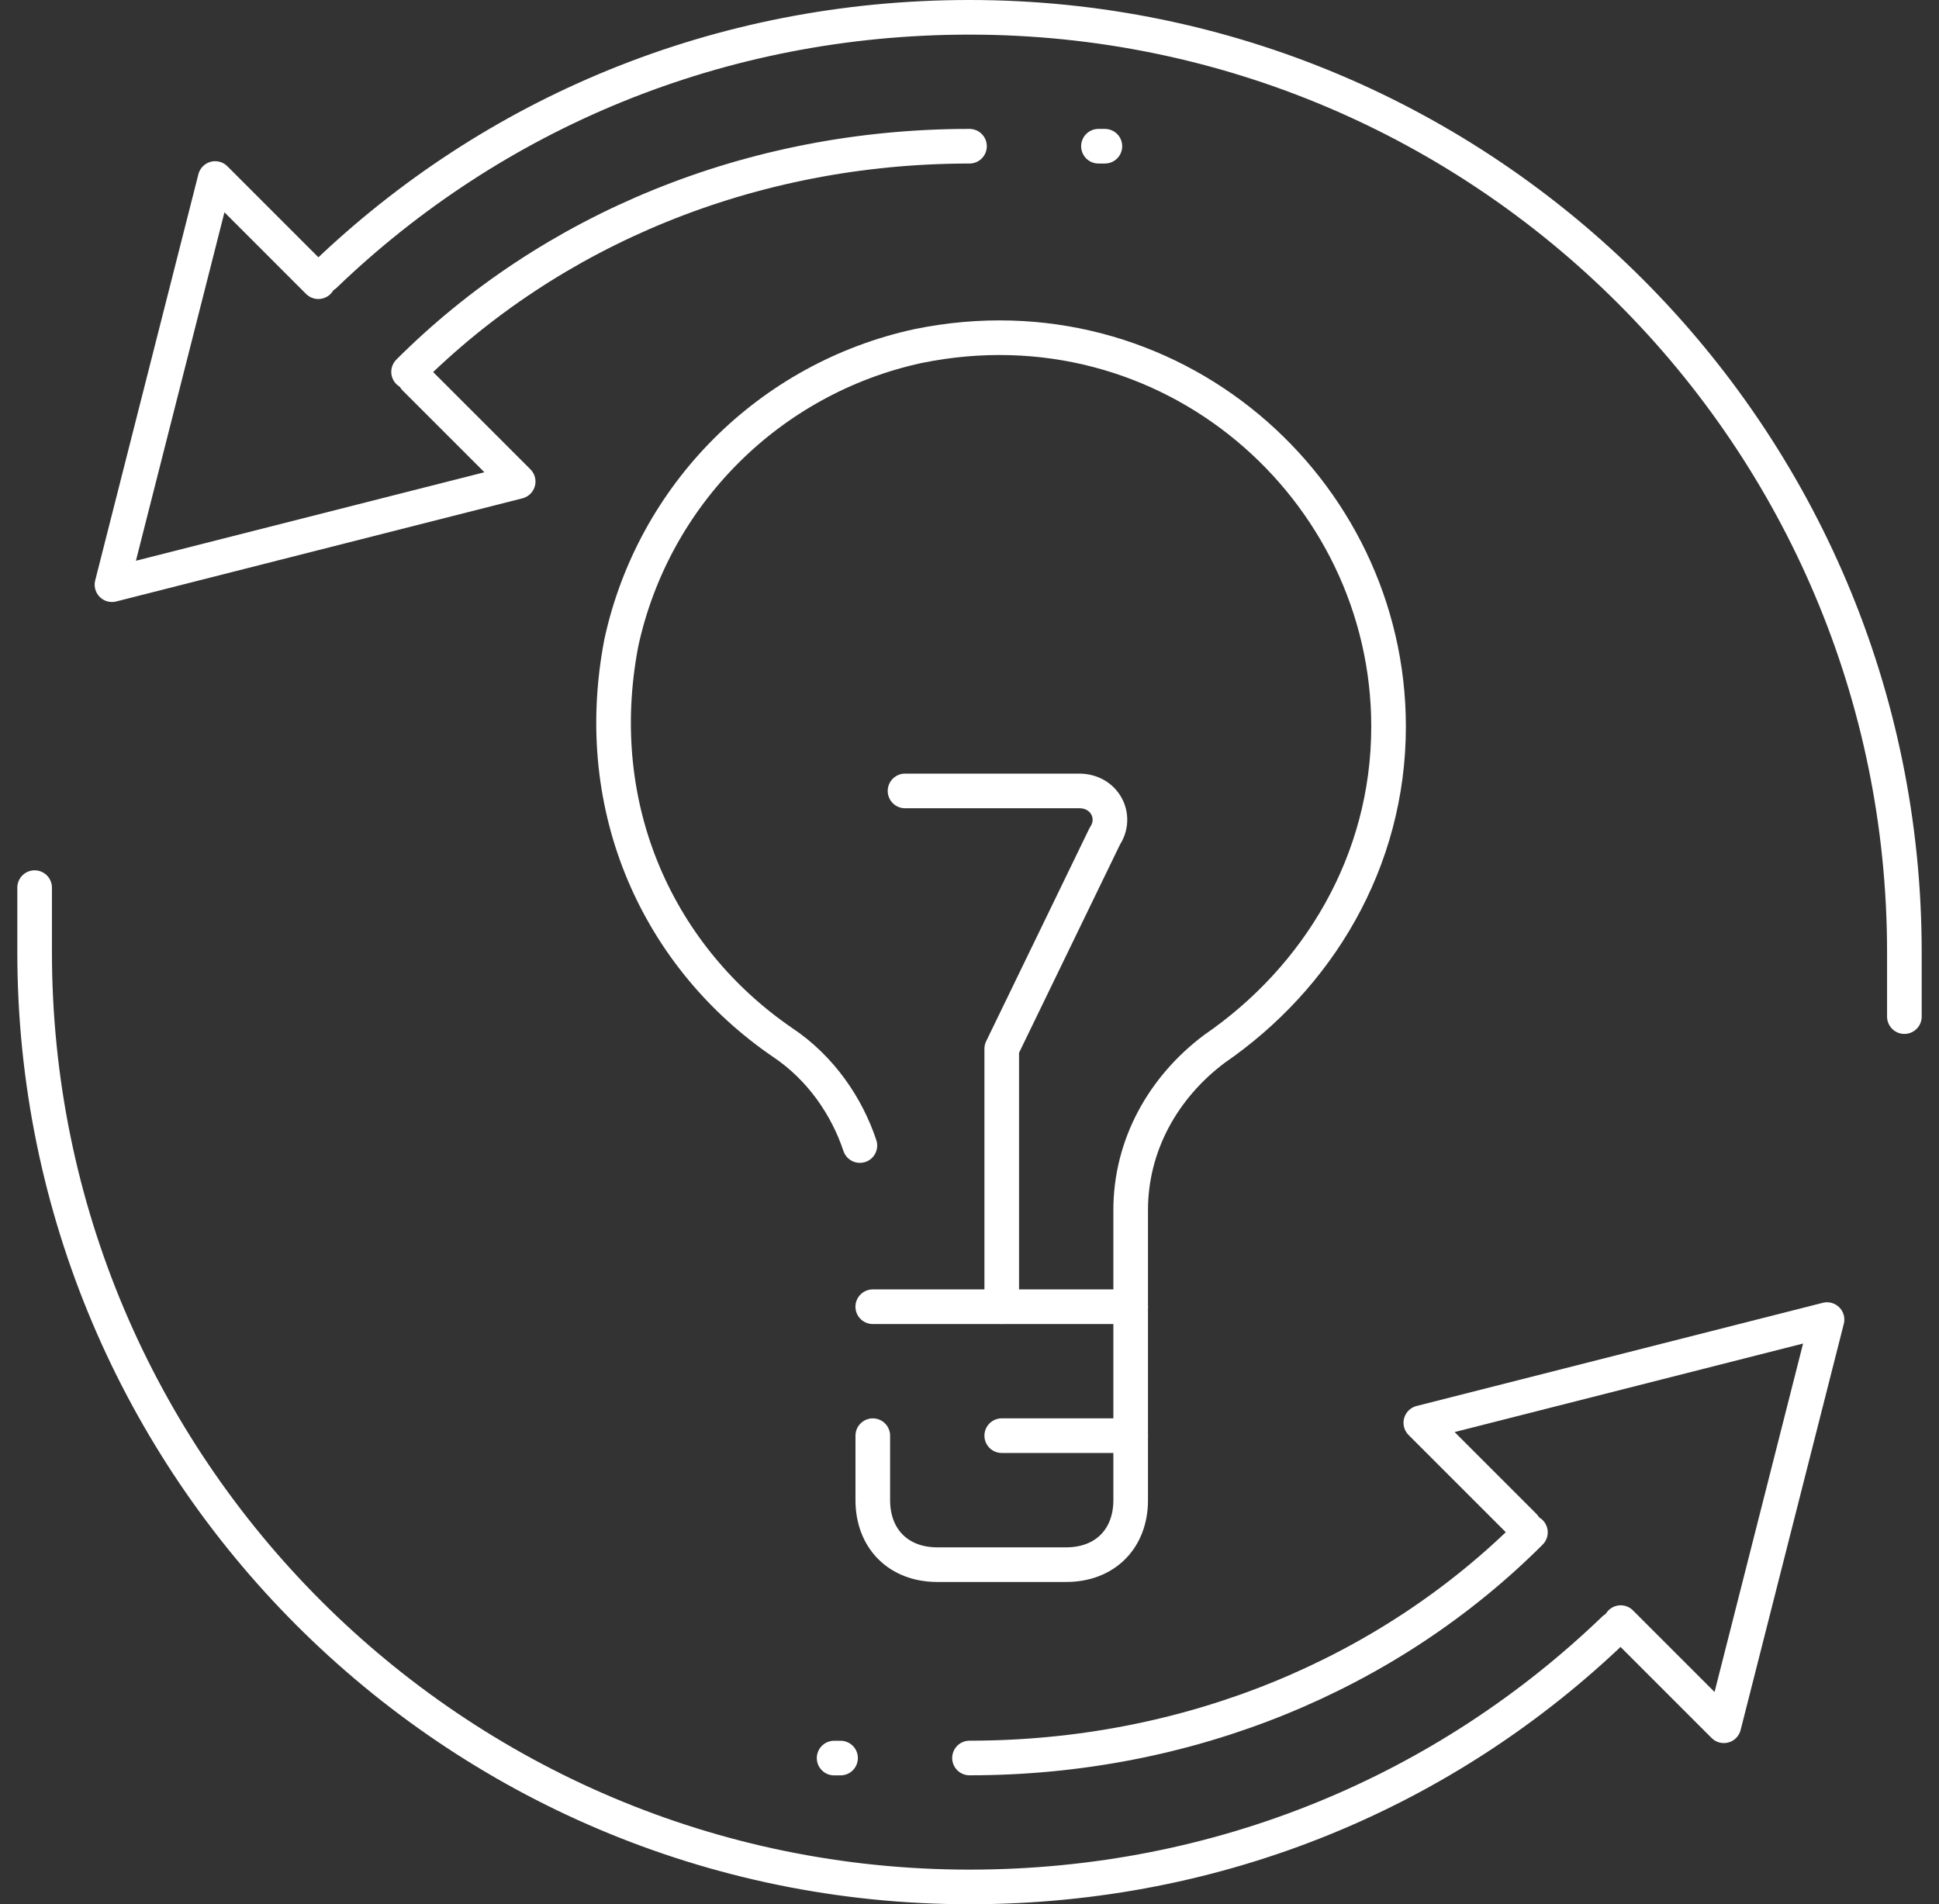 <svg xmlns="http://www.w3.org/2000/svg" width="56" height="55" viewBox="0 0 56 55" fill="none"><rect x="0" y="0" width="56" height="55" fill="#333333" stroke="none"/><path d="M28.931 41.465H32.655" stroke="white" stroke-miterlimit="10" stroke-linecap="round" stroke-linejoin="round"></path><path d="M46.807 46.865L49.786 49.844L52.766 38.113L41.035 41.093L44.014 44.072" stroke="white" stroke-miterlimit="10" stroke-linecap="round" stroke-linejoin="round"></path><path d="M44.2 44.258C40.103 48.354 34.331 50.775 28 50.775" stroke="white" stroke-miterlimit="10" stroke-linecap="round" stroke-linejoin="round"></path><path d="M46.621 47.05C41.779 51.706 35.262 54.499 28 54.499C13.103 54.499 1 42.395 1 27.499C1 26.94 1 26.195 1 25.637" stroke="white" stroke-miterlimit="10" stroke-linecap="round" stroke-linejoin="round"></path><path d="M9.193 8.136L6.214 5.156L3.234 16.887L14.965 13.908L11.986 10.929" stroke="white" stroke-miterlimit="10" stroke-linecap="round" stroke-linejoin="round"></path><path d="M11.8 10.74C15.897 6.643 21.669 4.223 28 4.223" stroke="white" stroke-miterlimit="10" stroke-linecap="round" stroke-linejoin="round"></path><path d="M9.379 7.948C14.221 3.293 20.738 0.5 28 0.5C42.897 0.5 55 12.603 55 27.5C55 28.059 55 28.803 55 29.362" stroke="white" stroke-miterlimit="10" stroke-linecap="round" stroke-linejoin="round"></path><path d="M25.206 37.741H32.655V34.948C32.655 33.086 33.586 31.41 35.075 30.293C38.055 28.245 40.103 24.893 40.103 20.983C40.103 14.093 33.772 8.507 26.51 9.996C22.227 10.927 18.875 14.279 17.945 18.562C17.013 23.403 19.062 27.686 22.6 30.107C23.717 30.852 24.462 31.969 24.834 33.086" stroke="white" stroke-miterlimit="10" stroke-linecap="round" stroke-linejoin="round"></path><path d="M32.655 37.742V43.328C32.655 44.446 31.91 45.191 30.793 45.191H27.069C25.952 45.191 25.207 44.446 25.207 43.328V41.466" stroke="white" stroke-miterlimit="10" stroke-linecap="round" stroke-linejoin="round"></path><path d="M26.138 22.844H31.165C31.91 22.844 32.282 23.589 31.91 24.147L28.931 30.292V37.74" stroke="white" stroke-miterlimit="10" stroke-linecap="round" stroke-linejoin="round"></path><path d="M31.724 4.223H31.91" stroke="white" stroke-miterlimit="10" stroke-linecap="round" stroke-linejoin="round"></path><path d="M24.276 50.777H24.09" stroke="white" stroke-miterlimit="10" stroke-linecap="round" stroke-linejoin="round"></path></svg>